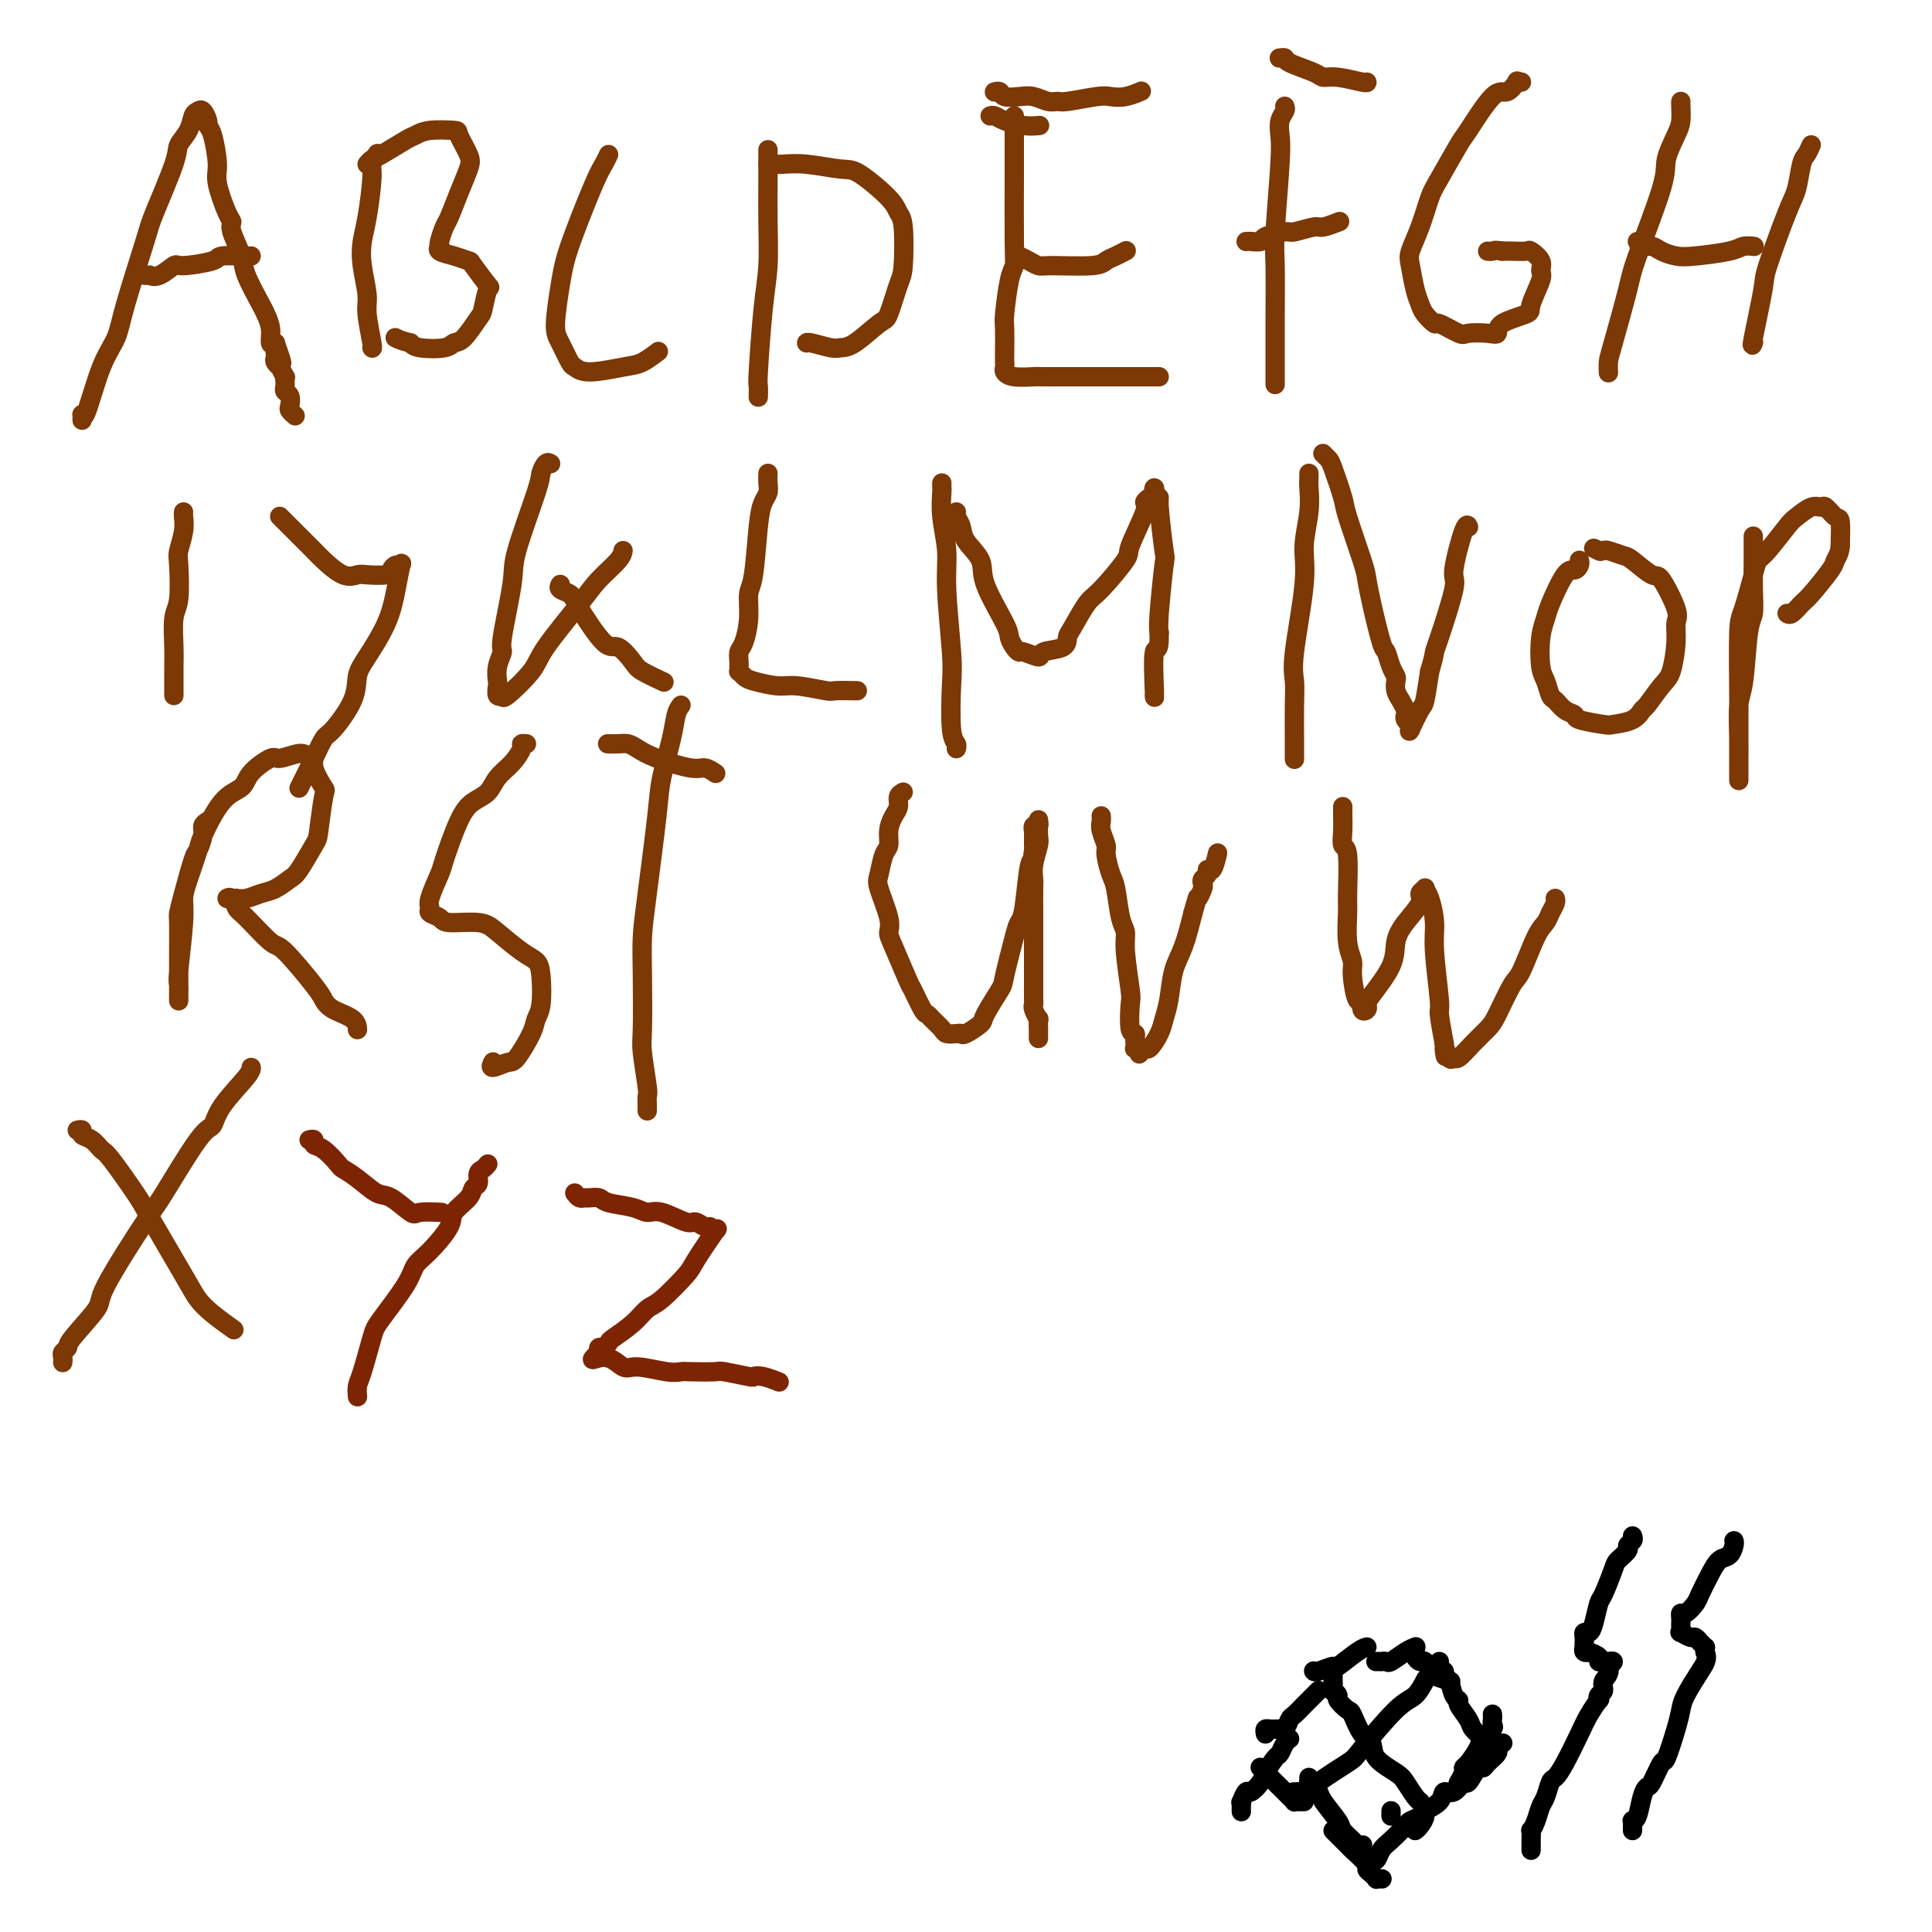 <svg viewBox='0 0 400 400' version='1.1' xmlns='http://www.w3.org/2000/svg' xmlns:xlink='http://www.w3.org/1999/xlink'><g fill='none' stroke='#7C3805' stroke-width='4' stroke-linecap='round' stroke-linejoin='round'><path d='M17,87c0.012,-0.391 0.024,-0.781 0,-1c-0.024,-0.219 -0.083,-0.265 0,0c0.083,0.265 0.310,0.842 1,-1c0.690,-1.842 1.845,-6.103 3,-9c1.155,-2.897 2.310,-4.428 3,-6c0.690,-1.572 0.915,-3.183 2,-7c1.085,-3.817 3.029,-9.840 4,-13c0.971,-3.160 0.967,-3.456 2,-6c1.033,-2.544 3.103,-7.336 4,-10c0.897,-2.664 0.621,-3.199 1,-4c0.379,-0.801 1.412,-1.868 2,-3c0.588,-1.132 0.731,-2.328 1,-3c0.269,-0.672 0.663,-0.819 1,-1c0.337,-0.181 0.616,-0.396 1,0c0.384,0.396 0.872,1.404 1,2c0.128,0.596 -0.103,0.779 0,1c0.103,0.221 0.540,0.479 1,2c0.460,1.521 0.945,4.306 1,6c0.055,1.694 -0.318,2.299 0,4c0.318,1.701 1.326,4.500 2,6c0.674,1.500 1.014,1.701 1,2c-0.014,0.299 -0.383,0.694 0,2c0.383,1.306 1.518,3.521 2,5c0.482,1.479 0.310,2.222 1,4c0.690,1.778 2.240,4.593 3,6c0.760,1.407 0.729,1.408 1,2c0.271,0.592 0.842,1.775 1,3c0.158,1.225 -0.098,2.493 0,3c0.098,0.507 0.549,0.254 1,0'/><path d='M57,71c2.630,7.515 0.705,2.801 0,1c-0.705,-1.801 -0.190,-0.690 0,0c0.190,0.690 0.055,0.960 0,1c-0.055,0.040 -0.030,-0.149 0,0c0.030,0.149 0.064,0.636 0,1c-0.064,0.364 -0.227,0.604 0,1c0.227,0.396 0.846,0.947 1,1c0.154,0.053 -0.155,-0.393 0,0c0.155,0.393 0.774,1.625 1,2c0.226,0.375 0.060,-0.106 0,0c-0.060,0.106 -0.012,0.801 0,1c0.012,0.199 -0.011,-0.098 0,0c0.011,0.098 0.054,0.589 0,1c-0.054,0.411 -0.207,0.741 0,1c0.207,0.259 0.774,0.448 1,1c0.226,0.552 0.112,1.468 0,2c-0.112,0.532 -0.223,0.682 0,1c0.223,0.318 0.778,0.805 1,1c0.222,0.195 0.111,0.097 0,0'/><path d='M30,57c0.460,0.017 0.920,0.033 1,0c0.080,-0.033 -0.219,-0.117 0,0c0.219,0.117 0.958,0.434 2,0c1.042,-0.434 2.388,-1.619 3,-2c0.612,-0.381 0.490,0.041 2,0c1.510,-0.041 4.653,-0.547 6,-1c1.347,-0.453 0.897,-0.853 2,-1c1.103,-0.147 3.758,-0.039 5,0c1.242,0.039 1.069,0.011 1,0c-0.069,-0.011 -0.035,-0.006 0,0'/><path d='M78,32c0.119,-0.192 0.239,-0.383 0,0c-0.239,0.383 -0.836,1.342 -1,2c-0.164,0.658 0.104,1.016 0,3c-0.104,1.984 -0.579,5.595 -1,8c-0.421,2.405 -0.789,3.605 -1,5c-0.211,1.395 -0.267,2.987 0,5c0.267,2.013 0.856,4.448 1,6c0.144,1.552 -0.157,2.220 0,4c0.157,1.780 0.773,4.672 1,6c0.227,1.328 0.065,1.094 0,1c-0.065,-0.094 -0.032,-0.047 0,0'/><path d='M76,34c0.335,-0.394 0.671,-0.789 1,-1c0.329,-0.211 0.653,-0.239 2,-1c1.347,-0.761 3.718,-2.256 5,-3c1.282,-0.744 1.475,-0.736 2,-1c0.525,-0.264 1.382,-0.799 3,-1c1.618,-0.201 3.997,-0.068 5,0c1.003,0.068 0.630,0.070 1,1c0.370,0.930 1.484,2.786 2,4c0.516,1.214 0.436,1.786 0,3c-0.436,1.214 -1.227,3.072 -2,5c-0.773,1.928 -1.527,3.927 -2,5c-0.473,1.073 -0.665,1.219 -1,2c-0.335,0.781 -0.814,2.198 -1,3c-0.186,0.802 -0.081,0.989 0,1c0.081,0.011 0.138,-0.155 0,0c-0.138,0.155 -0.471,0.631 0,1c0.471,0.369 1.745,0.631 3,1c1.255,0.369 2.490,0.845 3,1c0.510,0.155 0.293,-0.011 1,1c0.707,1.011 2.338,3.199 3,4c0.662,0.801 0.357,0.214 0,1c-0.357,0.786 -0.764,2.946 -1,4c-0.236,1.054 -0.301,1.001 -1,2c-0.699,0.999 -2.033,3.049 -3,4c-0.967,0.951 -1.569,0.801 -2,1c-0.431,0.199 -0.693,0.746 -2,1c-1.307,0.254 -3.659,0.215 -5,0c-1.341,-0.215 -1.670,-0.608 -2,-1'/><path d='M85,71c-1.756,-0.378 -2.644,-0.822 -3,-1c-0.356,-0.178 -0.178,-0.089 0,0'/><path d='M126,32c-0.303,0.654 -0.606,1.307 -1,2c-0.394,0.693 -0.881,1.424 -2,4c-1.119,2.576 -2.872,6.995 -4,10c-1.128,3.005 -1.630,4.595 -2,6c-0.370,1.405 -0.608,2.624 -1,5c-0.392,2.376 -0.937,5.909 -1,8c-0.063,2.091 0.356,2.739 1,4c0.644,1.261 1.512,3.135 2,4c0.488,0.865 0.597,0.722 1,1c0.403,0.278 1.100,0.978 3,1c1.900,0.022 5.004,-0.633 7,-1c1.996,-0.367 2.883,-0.445 4,-1c1.117,-0.555 2.462,-1.587 3,-2c0.538,-0.413 0.269,-0.206 0,0'/><path d='M159,31c-0.002,0.461 -0.003,0.922 0,2c0.003,1.078 0.011,2.773 0,5c-0.011,2.227 -0.041,4.987 0,8c0.041,3.013 0.155,6.279 0,9c-0.155,2.721 -0.577,4.898 -1,9c-0.423,4.102 -0.845,10.131 -1,13c-0.155,2.869 -0.042,2.580 0,3c0.042,0.420 0.012,1.549 0,2c-0.012,0.451 -0.006,0.226 0,0'/><path d='M159,34c0.456,0.002 0.913,0.005 1,0c0.087,-0.005 -0.195,-0.016 0,0c0.195,0.016 0.868,0.059 2,0c1.132,-0.059 2.723,-0.219 5,0c2.277,0.219 5.241,0.819 7,1c1.759,0.181 2.314,-0.057 4,1c1.686,1.057 4.502,3.409 6,5c1.498,1.591 1.677,2.420 2,3c0.323,0.580 0.791,0.912 1,3c0.209,2.088 0.159,5.933 0,8c-0.159,2.067 -0.427,2.358 -1,4c-0.573,1.642 -1.450,4.637 -2,6c-0.550,1.363 -0.774,1.093 -2,2c-1.226,0.907 -3.453,2.989 -5,4c-1.547,1.011 -2.415,0.950 -3,1c-0.585,0.050 -0.889,0.209 -2,0c-1.111,-0.209 -3.030,-0.787 -4,-1c-0.970,-0.213 -0.991,-0.061 -1,0c-0.009,0.061 -0.004,0.030 0,0'/><path d='M210,24c0.000,0.471 0.001,0.941 0,2c-0.001,1.059 -0.003,2.705 0,4c0.003,1.295 0.011,2.238 0,6c-0.011,3.762 -0.041,10.342 0,14c0.041,3.658 0.155,4.395 0,5c-0.155,0.605 -0.577,1.079 -1,3c-0.423,1.921 -0.845,5.288 -1,7c-0.155,1.712 -0.042,1.768 0,3c0.042,1.232 0.015,3.640 0,5c-0.015,1.360 -0.018,1.671 0,2c0.018,0.329 0.055,0.677 0,1c-0.055,0.323 -0.203,0.623 0,1c0.203,0.377 0.758,0.833 2,1c1.242,0.167 3.171,0.045 4,0c0.829,-0.045 0.558,-0.012 2,0c1.442,0.012 4.597,0.003 7,0c2.403,-0.003 4.056,-0.001 5,0c0.944,0.001 1.181,0.000 3,0c1.819,-0.000 5.221,-0.000 7,0c1.779,0.000 1.937,0.000 2,0c0.063,-0.000 0.032,-0.000 0,0'/><path d='M211,53c0.650,0.308 1.301,0.615 2,1c0.699,0.385 1.447,0.846 2,1c0.553,0.154 0.912,-0.001 3,0c2.088,0.001 5.905,0.158 8,0c2.095,-0.158 2.469,-0.630 3,-1c0.531,-0.370 1.220,-0.638 2,-1c0.780,-0.362 1.651,-0.818 2,-1c0.349,-0.182 0.174,-0.091 0,0'/><path d='M205,24c0.293,-0.083 0.587,-0.166 1,0c0.413,0.166 0.946,0.581 2,1c1.054,0.419 2.630,0.844 4,1c1.370,0.156 2.534,0.045 3,0c0.466,-0.045 0.233,-0.022 0,0'/><path d='M266,22c0.111,0.266 0.222,0.533 0,1c-0.222,0.467 -0.777,1.136 -1,2c-0.223,0.864 -0.112,1.925 0,3c0.112,1.075 0.226,2.166 0,6c-0.226,3.834 -0.793,10.412 -1,14c-0.207,3.588 -0.056,4.185 0,7c0.056,2.815 0.015,7.847 0,11c-0.015,3.153 -0.004,4.428 0,5c0.004,0.572 0.001,0.442 0,2c-0.001,1.558 -0.000,4.804 0,6c0.000,1.196 0.000,0.342 0,0c-0.000,-0.342 -0.000,-0.171 0,0'/><path d='M265,12c-0.120,0.016 -0.240,0.033 0,0c0.240,-0.033 0.841,-0.115 1,0c0.159,0.115 -0.126,0.427 1,1c1.126,0.573 3.661,1.407 5,2c1.339,0.593 1.483,0.943 2,1c0.517,0.057 1.407,-0.181 3,0c1.593,0.181 3.891,0.779 5,1c1.109,0.221 1.031,0.063 1,0c-0.031,-0.063 -0.016,-0.032 0,0'/><path d='M206,19c-0.102,0.030 -0.204,0.060 0,0c0.204,-0.060 0.716,-0.208 1,0c0.284,0.208 0.342,0.774 1,1c0.658,0.226 1.916,0.114 3,0c1.084,-0.114 1.995,-0.230 3,0c1.005,0.230 2.103,0.808 3,1c0.897,0.192 1.594,-0.000 2,0c0.406,0.000 0.523,0.192 2,0c1.477,-0.192 4.316,-0.770 6,-1c1.684,-0.230 2.214,-0.113 3,0c0.786,0.113 1.827,0.223 3,0c1.173,-0.223 2.478,-0.778 3,-1c0.522,-0.222 0.261,-0.111 0,0'/><path d='M258,50c0.483,0.006 0.967,0.012 1,0c0.033,-0.012 -0.383,-0.040 0,0c0.383,0.040 1.567,0.150 2,0c0.433,-0.150 0.117,-0.561 1,-1c0.883,-0.439 2.966,-0.906 4,-1c1.034,-0.094 1.020,0.185 2,0c0.980,-0.185 2.953,-0.833 4,-1c1.047,-0.167 1.166,0.147 2,0c0.834,-0.147 2.381,-0.756 3,-1c0.619,-0.244 0.309,-0.122 0,0'/><path d='M315,17c-0.469,0.067 -0.938,0.134 -1,0c-0.062,-0.134 0.285,-0.469 0,0c-0.285,0.469 -1.200,1.743 -2,2c-0.800,0.257 -1.485,-0.503 -3,1c-1.515,1.503 -3.862,5.268 -5,7c-1.138,1.732 -1.069,1.430 -2,3c-0.931,1.570 -2.863,5.012 -4,7c-1.137,1.988 -1.479,2.521 -2,4c-0.521,1.479 -1.222,3.905 -2,6c-0.778,2.095 -1.632,3.859 -2,5c-0.368,1.141 -0.249,1.659 0,3c0.249,1.341 0.627,3.506 1,5c0.373,1.494 0.741,2.317 1,3c0.259,0.683 0.409,1.227 1,2c0.591,0.773 1.621,1.776 2,2c0.379,0.224 0.106,-0.331 1,0c0.894,0.331 2.956,1.547 4,2c1.044,0.453 1.069,0.143 2,0c0.931,-0.143 2.769,-0.118 4,0c1.231,0.118 1.854,0.330 2,0c0.146,-0.330 -0.186,-1.201 1,-2c1.186,-0.799 3.889,-1.526 5,-2c1.111,-0.474 0.630,-0.695 1,-2c0.370,-1.305 1.590,-3.695 2,-5c0.410,-1.305 0.009,-1.527 0,-2c-0.009,-0.473 0.373,-1.199 0,-2c-0.373,-0.801 -1.502,-1.679 -2,-2c-0.498,-0.321 -0.365,-0.087 -1,0c-0.635,0.087 -2.039,0.025 -3,0c-0.961,-0.025 -1.481,-0.012 -2,0'/><path d='M311,52c-1.631,-0.310 -1.708,-0.083 -2,0c-0.292,0.083 -0.798,0.024 -1,0c-0.202,-0.024 -0.101,-0.012 0,0'/><path d='M348,21c-0.014,0.139 -0.027,0.278 0,1c0.027,0.722 0.095,2.028 0,3c-0.095,0.972 -0.352,1.610 -1,3c-0.648,1.390 -1.686,3.531 -2,5c-0.314,1.469 0.098,2.266 -1,6c-1.098,3.734 -3.706,10.405 -5,14c-1.294,3.595 -1.275,4.112 -2,7c-0.725,2.888 -2.194,8.145 -3,11c-0.806,2.855 -0.948,3.307 -1,4c-0.052,0.693 -0.015,1.627 0,2c0.015,0.373 0.007,0.187 0,0'/><path d='M339,50c0.237,0.445 0.475,0.891 1,1c0.525,0.109 1.338,-0.117 2,0c0.662,0.117 1.174,0.578 2,1c0.826,0.422 1.966,0.807 3,1c1.034,0.193 1.962,0.195 4,0c2.038,-0.195 5.185,-0.588 7,-1c1.815,-0.412 2.296,-0.842 3,-1c0.704,-0.158 1.630,-0.045 2,0c0.370,0.045 0.185,0.023 0,0'/><path d='M375,30c-0.332,0.752 -0.664,1.505 -1,2c-0.336,0.495 -0.677,0.733 -1,2c-0.323,1.267 -0.630,3.563 -1,5c-0.370,1.437 -0.803,2.013 -2,5c-1.197,2.987 -3.158,8.383 -4,11c-0.842,2.617 -0.566,2.454 -1,5c-0.434,2.546 -1.578,7.801 -2,10c-0.422,2.199 -0.120,1.343 0,1c0.120,-0.343 0.060,-0.171 0,0'/><path d='M38,106c-0.030,0.194 -0.060,0.387 0,1c0.060,0.613 0.208,1.645 0,3c-0.208,1.355 -0.774,3.034 -1,4c-0.226,0.966 -0.113,1.219 0,3c0.113,1.781 0.226,5.089 0,7c-0.226,1.911 -0.793,2.425 -1,4c-0.207,1.575 -0.056,4.212 0,6c0.056,1.788 0.015,2.727 0,4c-0.015,1.273 -0.004,2.881 0,4c0.004,1.119 0.001,1.748 0,2c-0.001,0.252 -0.001,0.126 0,0'/><path d='M58,107c-0.083,-0.082 -0.165,-0.165 0,0c0.165,0.165 0.578,0.577 1,1c0.422,0.423 0.852,0.856 2,2c1.148,1.144 3.015,3.000 4,4c0.985,1.000 1.087,1.144 2,2c0.913,0.856 2.636,2.423 4,3c1.364,0.577 2.368,0.165 3,0c0.632,-0.165 0.891,-0.082 2,0c1.109,0.082 3.068,0.162 4,0c0.932,-0.162 0.835,-0.566 1,-1c0.165,-0.434 0.590,-0.899 1,-1c0.410,-0.101 0.804,0.160 1,0c0.196,-0.160 0.192,-0.743 0,0c-0.192,0.743 -0.573,2.811 -1,5c-0.427,2.189 -0.898,4.499 -2,7c-1.102,2.501 -2.833,5.192 -4,7c-1.167,1.808 -1.769,2.733 -2,4c-0.231,1.267 -0.089,2.878 -1,5c-0.911,2.122 -2.874,4.756 -4,6c-1.126,1.244 -1.416,1.097 -2,2c-0.584,0.903 -1.463,2.855 -2,4c-0.537,1.145 -0.732,1.484 -1,2c-0.268,0.516 -0.608,1.211 -1,2c-0.392,0.789 -0.836,1.674 -1,2c-0.164,0.326 -0.047,0.093 0,0c0.047,-0.093 0.023,-0.047 0,0'/><path d='M114,96c-0.308,-0.193 -0.616,-0.387 -1,0c-0.384,0.387 -0.843,1.354 -1,2c-0.157,0.646 -0.013,0.969 -1,4c-0.987,3.031 -3.105,8.768 -4,12c-0.895,3.232 -0.565,3.959 -1,7c-0.435,3.041 -1.633,8.396 -2,11c-0.367,2.604 0.097,2.457 0,3c-0.097,0.543 -0.754,1.776 -1,3c-0.246,1.224 -0.081,2.437 0,3c0.081,0.563 0.078,0.475 0,1c-0.078,0.525 -0.230,1.664 0,2c0.230,0.336 0.841,-0.132 1,0c0.159,0.132 -0.136,0.865 1,0c1.136,-0.865 3.702,-3.327 5,-5c1.298,-1.673 1.329,-2.557 3,-5c1.671,-2.443 4.984,-6.445 7,-9c2.016,-2.555 2.736,-3.664 4,-5c1.264,-1.336 3.071,-2.898 4,-4c0.929,-1.102 0.980,-1.743 1,-2c0.020,-0.257 0.010,-0.128 0,0'/><path d='M116,121c-0.202,0.344 -0.403,0.688 0,1c0.403,0.312 1.411,0.591 2,1c0.589,0.409 0.760,0.949 2,3c1.240,2.051 3.548,5.615 5,7c1.452,1.385 2.046,0.592 3,1c0.954,0.408 2.266,2.017 3,3c0.734,0.983 0.890,1.342 2,2c1.110,0.658 3.174,1.617 4,2c0.826,0.383 0.413,0.192 0,0'/><path d='M159,98c-0.024,0.659 -0.048,1.318 0,2c0.048,0.682 0.166,1.388 0,2c-0.166,0.612 -0.618,1.131 -1,2c-0.382,0.869 -0.694,2.089 -1,5c-0.306,2.911 -0.608,7.514 -1,10c-0.392,2.486 -0.876,2.855 -1,4c-0.124,1.145 0.110,3.067 0,5c-0.110,1.933 -0.566,3.876 -1,5c-0.434,1.124 -0.848,1.430 -1,2c-0.152,0.570 -0.041,1.406 0,2c0.041,0.594 0.014,0.947 0,1c-0.014,0.053 -0.015,-0.193 0,0c0.015,0.193 0.045,0.826 0,1c-0.045,0.174 -0.164,-0.112 0,0c0.164,0.112 0.612,0.622 1,1c0.388,0.378 0.717,0.623 2,1c1.283,0.377 3.522,0.886 5,1c1.478,0.114 2.197,-0.165 4,0c1.803,0.165 4.689,0.776 6,1c1.311,0.224 1.045,0.060 2,0c0.955,-0.060 3.130,-0.017 4,0c0.870,0.017 0.435,0.009 0,0'/><path d='M195,100c-0.009,0.415 -0.017,0.830 0,1c0.017,0.170 0.061,0.096 0,1c-0.061,0.904 -0.226,2.785 0,5c0.226,2.215 0.844,4.765 1,7c0.156,2.235 -0.151,4.157 0,8c0.151,3.843 0.758,9.608 1,13c0.242,3.392 0.117,4.412 0,7c-0.117,2.588 -0.227,6.745 0,9c0.227,2.255 0.792,2.607 1,3c0.208,0.393 0.059,0.827 0,1c-0.059,0.173 -0.030,0.087 0,0'/><path d='M198,106c-0.107,0.261 -0.215,0.523 0,1c0.215,0.477 0.751,1.171 1,2c0.249,0.829 0.209,1.793 1,3c0.791,1.207 2.411,2.655 3,4c0.589,1.345 0.147,2.585 1,5c0.853,2.415 3.000,6.005 4,8c1.000,1.995 0.854,2.396 1,3c0.146,0.604 0.585,1.413 1,2c0.415,0.587 0.805,0.954 1,1c0.195,0.046 0.196,-0.229 1,0c0.804,0.229 2.413,0.962 3,1c0.587,0.038 0.153,-0.620 1,-1c0.847,-0.380 2.976,-0.482 4,-1c1.024,-0.518 0.944,-1.453 1,-2c0.056,-0.547 0.246,-0.708 1,-2c0.754,-1.292 2.070,-3.716 3,-5c0.930,-1.284 1.474,-1.429 3,-3c1.526,-1.571 4.033,-4.568 5,-6c0.967,-1.432 0.392,-1.301 1,-3c0.608,-1.699 2.398,-5.230 3,-7c0.602,-1.770 0.017,-1.778 0,-2c-0.017,-0.222 0.535,-0.658 1,-1c0.465,-0.342 0.842,-0.590 1,-1c0.158,-0.410 0.099,-0.980 0,-1c-0.099,-0.020 -0.236,0.511 0,1c0.236,0.489 0.844,0.936 1,1c0.156,0.064 -0.141,-0.253 0,2c0.141,2.253 0.718,7.078 1,9c0.282,1.922 0.268,0.940 0,3c-0.268,2.060 -0.791,7.160 -1,10c-0.209,2.840 -0.105,3.420 0,4'/><path d='M240,131c0.083,4.769 -0.710,2.691 -1,4c-0.290,1.309 -0.078,6.006 0,8c0.078,1.994 0.022,1.284 0,1c-0.022,-0.284 -0.011,-0.142 0,0'/><path d='M271,98c0.009,0.301 0.019,0.602 0,1c-0.019,0.398 -0.065,0.893 0,2c0.065,1.107 0.242,2.827 0,5c-0.242,2.173 -0.902,4.801 -1,7c-0.098,2.199 0.366,3.969 0,8c-0.366,4.031 -1.562,10.322 -2,14c-0.438,3.678 -0.117,4.744 0,6c0.117,1.256 0.031,2.701 0,5c-0.031,2.299 -0.008,5.451 0,7c0.008,1.549 0.002,1.494 0,2c-0.002,0.506 -0.001,1.573 0,2c0.001,0.427 0.000,0.213 0,0'/><path d='M274,94c-0.099,-0.097 -0.197,-0.195 0,0c0.197,0.195 0.690,0.682 1,1c0.310,0.318 0.436,0.468 1,2c0.564,1.532 1.565,4.446 2,6c0.435,1.554 0.305,1.748 1,4c0.695,2.252 2.214,6.562 3,9c0.786,2.438 0.840,3.002 1,4c0.160,0.998 0.425,2.428 1,5c0.575,2.572 1.461,6.285 2,8c0.539,1.715 0.732,1.432 1,2c0.268,0.568 0.610,1.986 1,3c0.390,1.014 0.826,1.623 1,2c0.174,0.377 0.085,0.521 0,1c-0.085,0.479 -0.167,1.294 0,2c0.167,0.706 0.585,1.304 1,2c0.415,0.696 0.829,1.492 1,2c0.171,0.508 0.098,0.729 0,1c-0.098,0.271 -0.222,0.594 0,1c0.222,0.406 0.790,0.897 1,1c0.210,0.103 0.063,-0.183 0,0c-0.063,0.183 -0.042,0.834 0,1c0.042,0.166 0.105,-0.155 0,0c-0.105,0.155 -0.379,0.784 0,0c0.379,-0.784 1.410,-2.980 2,-4c0.590,-1.020 0.740,-0.863 1,-2c0.260,-1.137 0.630,-3.569 1,-6'/><path d='M296,139c0.835,-2.735 0.924,-3.571 1,-4c0.076,-0.429 0.140,-0.451 1,-3c0.860,-2.549 2.518,-7.625 3,-10c0.482,-2.375 -0.211,-2.049 0,-4c0.211,-1.951 1.326,-6.179 2,-8c0.674,-1.821 0.907,-1.235 1,-1c0.093,0.235 0.047,0.117 0,0'/><path d='M327,116c0.075,0.296 0.151,0.592 0,1c-0.151,0.408 -0.527,0.928 -1,1c-0.473,0.072 -1.042,-0.304 -2,1c-0.958,1.304 -2.306,4.287 -3,6c-0.694,1.713 -0.733,2.154 -1,3c-0.267,0.846 -0.763,2.095 -1,4c-0.237,1.905 -0.216,4.465 0,6c0.216,1.535 0.626,2.047 1,3c0.374,0.953 0.712,2.349 1,3c0.288,0.651 0.526,0.556 1,1c0.474,0.444 1.185,1.426 2,2c0.815,0.574 1.734,0.741 2,1c0.266,0.259 -0.121,0.612 1,1c1.121,0.388 3.752,0.811 5,1c1.248,0.189 1.115,0.142 2,0c0.885,-0.142 2.790,-0.380 4,-1c1.210,-0.620 1.726,-1.621 2,-2c0.274,-0.379 0.307,-0.136 1,-1c0.693,-0.864 2.045,-2.836 3,-4c0.955,-1.164 1.514,-1.522 2,-3c0.486,-1.478 0.901,-4.078 1,-6c0.099,-1.922 -0.117,-3.167 0,-4c0.117,-0.833 0.566,-1.256 0,-3c-0.566,-1.744 -2.148,-4.811 -3,-6c-0.852,-1.189 -0.974,-0.501 -2,-1c-1.026,-0.499 -2.957,-2.186 -4,-3c-1.043,-0.814 -1.197,-0.754 -2,-1c-0.803,-0.246 -2.255,-0.797 -3,-1c-0.745,-0.203 -0.784,-0.058 -1,0c-0.216,0.058 -0.608,0.029 -1,0'/><path d='M331,114c-2.022,-0.933 -0.578,-0.267 0,0c0.578,0.267 0.289,0.133 0,0'/><path d='M363,111c0.000,0.218 0.001,0.436 0,1c-0.001,0.564 -0.003,1.474 0,2c0.003,0.526 0.012,0.669 0,2c-0.012,1.331 -0.046,3.850 0,6c0.046,2.150 0.170,3.930 0,5c-0.170,1.070 -0.634,1.431 -1,4c-0.366,2.569 -0.634,7.345 -1,10c-0.366,2.655 -0.830,3.189 -1,5c-0.170,1.811 -0.046,4.900 0,7c0.046,2.100 0.012,3.210 0,4c-0.012,0.790 -0.003,1.261 0,2c0.003,0.739 0.001,1.745 0,2c-0.001,0.255 -0.000,-0.241 0,0c0.000,0.241 -0.000,1.217 0,0c0.000,-1.217 0.002,-4.629 0,-7c-0.002,-2.371 -0.008,-3.703 0,-5c0.008,-1.297 0.029,-2.561 0,-6c-0.029,-3.439 -0.109,-9.054 0,-12c0.109,-2.946 0.407,-3.223 1,-5c0.593,-1.777 1.481,-5.052 2,-7c0.519,-1.948 0.670,-2.568 1,-3c0.330,-0.432 0.838,-0.675 2,-2c1.162,-1.325 2.979,-3.730 4,-5c1.021,-1.270 1.247,-1.405 2,-2c0.753,-0.595 2.034,-1.652 3,-2c0.966,-0.348 1.618,0.012 2,0c0.382,-0.012 0.494,-0.395 1,0c0.506,0.395 1.405,1.568 2,2c0.595,0.432 0.884,0.123 1,1c0.116,0.877 0.058,2.938 0,5'/><path d='M381,113c-0.069,1.561 -0.743,2.464 -1,3c-0.257,0.536 -0.097,0.704 -1,2c-0.903,1.296 -2.869,3.720 -4,5c-1.131,1.280 -1.427,1.415 -2,2c-0.573,0.585 -1.424,1.619 -2,2c-0.576,0.381 -0.879,0.109 -1,0c-0.121,-0.109 -0.061,-0.054 0,0'/><path d='M43,170c-0.449,0.284 -0.897,0.568 -1,1c-0.103,0.432 0.140,1.012 0,2c-0.140,0.988 -0.665,2.382 -1,3c-0.335,0.618 -0.482,0.458 -1,2c-0.518,1.542 -1.407,4.786 -2,7c-0.593,2.214 -0.891,3.399 -1,4c-0.109,0.601 -0.029,0.618 0,2c0.029,1.382 0.008,4.129 0,6c-0.008,1.871 -0.002,2.866 0,4c0.002,1.134 0.000,2.407 0,3c-0.000,0.593 0.000,0.506 0,1c-0.000,0.494 -0.001,1.570 0,2c0.001,0.430 0.004,0.215 0,0c-0.004,-0.215 -0.016,-0.431 0,-1c0.016,-0.569 0.059,-1.493 0,-2c-0.059,-0.507 -0.219,-0.598 0,-3c0.219,-2.402 0.816,-7.114 1,-10c0.184,-2.886 -0.044,-3.946 0,-5c0.044,-1.054 0.362,-2.102 1,-4c0.638,-1.898 1.597,-4.646 2,-6c0.403,-1.354 0.252,-1.313 1,-3c0.748,-1.687 2.397,-5.102 4,-7c1.603,-1.898 3.161,-2.278 4,-3c0.839,-0.722 0.960,-1.785 2,-3c1.040,-1.215 3.001,-2.584 4,-3c0.999,-0.416 1.038,0.119 2,0c0.962,-0.119 2.846,-0.891 4,-1c1.154,-0.109 1.577,0.446 2,1'/><path d='M64,157c1.347,0.214 0.714,0.750 1,2c0.286,1.250 1.492,3.214 2,4c0.508,0.786 0.317,0.395 0,2c-0.317,1.605 -0.759,5.207 -1,7c-0.241,1.793 -0.280,1.775 -1,3c-0.720,1.225 -2.121,3.691 -3,5c-0.879,1.309 -1.234,1.461 -2,2c-0.766,0.539 -1.942,1.465 -3,2c-1.058,0.535 -1.999,0.679 -3,1c-1.001,0.321 -2.063,0.819 -3,1c-0.937,0.181 -1.751,0.047 -2,0c-0.249,-0.047 0.066,-0.006 0,0c-0.066,0.006 -0.512,-0.024 -1,0c-0.488,0.024 -1.017,0.102 -1,0c0.017,-0.102 0.581,-0.384 1,0c0.419,0.384 0.693,1.433 1,2c0.307,0.567 0.645,0.651 2,2c1.355,1.349 3.726,3.961 5,5c1.274,1.039 1.452,0.504 3,2c1.548,1.496 4.467,5.021 6,7c1.533,1.979 1.679,2.411 2,3c0.321,0.589 0.818,1.335 2,2c1.182,0.665 3.049,1.251 4,2c0.951,0.749 0.987,1.663 1,2c0.013,0.337 0.004,0.096 0,0c-0.004,-0.096 -0.002,-0.048 0,0'/><path d='M109,154c-0.462,-0.041 -0.924,-0.082 -1,0c-0.076,0.082 0.233,0.286 0,1c-0.233,0.714 -1.009,1.936 -2,3c-0.991,1.064 -2.196,1.970 -3,3c-0.804,1.030 -1.208,2.184 -2,3c-0.792,0.816 -1.971,1.293 -3,2c-1.029,0.707 -1.907,1.642 -3,4c-1.093,2.358 -2.400,6.137 -3,8c-0.600,1.863 -0.494,1.808 -1,3c-0.506,1.192 -1.626,3.630 -2,5c-0.374,1.370 -0.004,1.673 0,2c0.004,0.327 -0.360,0.680 0,1c0.360,0.320 1.443,0.607 2,1c0.557,0.393 0.587,0.892 2,1c1.413,0.108 4.210,-0.175 6,0c1.790,0.175 2.571,0.809 4,2c1.429,1.191 3.504,2.938 5,4c1.496,1.062 2.414,1.440 3,2c0.586,0.560 0.840,1.303 1,3c0.160,1.697 0.224,4.348 0,6c-0.224,1.652 -0.737,2.304 -1,3c-0.263,0.696 -0.277,1.437 -1,3c-0.723,1.563 -2.155,3.949 -3,5c-0.845,1.051 -1.103,0.766 -2,1c-0.897,0.234 -2.434,0.986 -3,1c-0.566,0.014 -0.162,-0.710 0,-1c0.162,-0.290 0.081,-0.145 0,0'/><path d='M141,146c-0.366,0.487 -0.731,0.974 -1,2c-0.269,1.026 -0.440,2.590 -1,5c-0.560,2.410 -1.509,5.667 -2,8c-0.491,2.333 -0.524,3.742 -1,8c-0.476,4.258 -1.397,11.366 -2,16c-0.603,4.634 -0.890,6.793 -1,9c-0.110,2.207 -0.044,4.460 0,8c0.044,3.540 0.064,8.367 0,11c-0.064,2.633 -0.213,3.073 0,5c0.213,1.927 0.789,5.339 1,7c0.211,1.661 0.056,1.569 0,2c-0.056,0.431 -0.015,1.385 0,2c0.015,0.615 0.004,0.890 0,1c-0.004,0.110 -0.002,0.055 0,0'/><path d='M126,154c-0.177,-0.005 -0.354,-0.010 0,0c0.354,0.010 1.239,0.035 2,0c0.761,-0.035 1.397,-0.130 2,0c0.603,0.130 1.174,0.483 2,1c0.826,0.517 1.906,1.196 4,2c2.094,0.804 5.200,1.731 7,2c1.800,0.269 2.292,-0.120 3,0c0.708,0.120 1.631,0.749 2,1c0.369,0.251 0.185,0.126 0,0'/><path d='M187,164c-0.444,0.238 -0.889,0.477 -1,1c-0.111,0.523 0.111,1.331 0,2c-0.111,0.669 -0.555,1.198 -1,2c-0.445,0.802 -0.892,1.877 -1,3c-0.108,1.123 0.122,2.293 0,3c-0.122,0.707 -0.597,0.952 -1,2c-0.403,1.048 -0.734,2.898 -1,4c-0.266,1.102 -0.467,1.455 0,3c0.467,1.545 1.601,4.281 2,6c0.399,1.719 0.061,2.422 0,3c-0.061,0.578 0.155,1.030 1,3c0.845,1.970 2.319,5.458 3,7c0.681,1.542 0.568,1.138 1,2c0.432,0.862 1.410,2.991 2,4c0.590,1.009 0.792,0.897 1,1c0.208,0.103 0.424,0.419 1,1c0.576,0.581 1.514,1.425 2,2c0.486,0.575 0.519,0.879 1,1c0.481,0.121 1.408,0.058 2,0c0.592,-0.058 0.849,-0.110 1,0c0.151,0.110 0.196,0.383 1,0c0.804,-0.383 2.366,-1.422 3,-2c0.634,-0.578 0.341,-0.693 1,-2c0.659,-1.307 2.271,-3.804 3,-5c0.729,-1.196 0.577,-1.091 1,-3c0.423,-1.909 1.423,-5.832 2,-8c0.577,-2.168 0.732,-2.581 1,-3c0.268,-0.419 0.649,-0.844 1,-3c0.351,-2.156 0.672,-6.045 1,-8c0.328,-1.955 0.664,-1.978 1,-2'/><path d='M214,178c1.083,-4.360 0.290,-1.759 0,-1c-0.290,0.759 -0.078,-0.322 0,-1c0.078,-0.678 0.021,-0.951 0,-1c-0.021,-0.049 -0.006,0.126 0,0c0.006,-0.126 0.002,-0.555 0,-1c-0.002,-0.445 -0.001,-0.908 0,-1c0.001,-0.092 0.004,0.187 0,0c-0.004,-0.187 -0.015,-0.839 0,-1c0.015,-0.161 0.057,0.168 0,0c-0.057,-0.168 -0.211,-0.832 0,-1c0.211,-0.168 0.788,0.161 1,0c0.212,-0.161 0.058,-0.813 0,-1c-0.058,-0.187 -0.019,0.092 0,0c0.019,-0.092 0.019,-0.554 0,0c-0.019,0.554 -0.058,2.124 0,3c0.058,0.876 0.212,1.058 0,2c-0.212,0.942 -0.789,2.644 -1,4c-0.211,1.356 -0.057,2.365 0,3c0.057,0.635 0.016,0.896 0,2c-0.016,1.104 -0.008,3.052 0,5'/><path d='M214,189c-0.000,2.819 -0.000,1.366 0,2c0.000,0.634 0.000,3.355 0,5c-0.000,1.645 -0.000,2.213 0,3c0.000,0.787 0.000,1.794 0,3c-0.000,1.206 -0.001,2.612 0,3c0.001,0.388 0.004,-0.242 0,0c-0.004,0.242 -0.015,1.355 0,2c0.015,0.645 0.057,0.822 0,1c-0.057,0.178 -0.211,0.358 0,1c0.211,0.642 0.789,1.745 1,2c0.211,0.255 0.057,-0.339 0,0c-0.057,0.339 -0.015,1.611 0,2c0.015,0.389 0.004,-0.106 0,0c-0.004,0.106 -0.001,0.812 0,1c0.001,0.188 0.000,-0.142 0,0c-0.000,0.142 -0.000,0.755 0,1c0.000,0.245 0.000,0.123 0,0'/><path d='M228,169c-0.009,-0.075 -0.017,-0.149 0,0c0.017,0.149 0.060,0.523 0,1c-0.060,0.477 -0.223,1.058 0,2c0.223,0.942 0.833,2.244 1,3c0.167,0.756 -0.109,0.964 0,2c0.109,1.036 0.603,2.898 1,4c0.397,1.102 0.699,1.444 1,3c0.301,1.556 0.603,4.325 1,6c0.397,1.675 0.890,2.257 1,3c0.110,0.743 -0.163,1.648 0,4c0.163,2.352 0.762,6.149 1,8c0.238,1.851 0.116,1.754 0,3c-0.116,1.246 -0.227,3.836 0,5c0.227,1.164 0.793,0.904 1,1c0.207,0.096 0.054,0.548 0,1c-0.054,0.452 -0.011,0.905 0,1c0.011,0.095 -0.011,-0.167 0,0c0.011,0.167 0.055,0.764 0,1c-0.055,0.236 -0.208,0.111 0,0c0.208,-0.111 0.776,-0.210 1,0c0.224,0.210 0.105,0.727 0,1c-0.105,0.273 -0.197,0.303 0,0c0.197,-0.303 0.683,-0.939 1,-1c0.317,-0.061 0.465,0.452 1,0c0.535,-0.452 1.456,-1.868 2,-3c0.544,-1.132 0.712,-1.980 1,-3c0.288,-1.020 0.696,-2.212 1,-4c0.304,-1.788 0.505,-4.174 1,-6c0.495,-1.826 1.284,-3.093 2,-5c0.716,-1.907 1.358,-4.453 2,-7'/><path d='M247,189c1.250,-4.438 0.875,-3.034 1,-3c0.125,0.034 0.751,-1.302 1,-2c0.249,-0.698 0.122,-0.758 0,-1c-0.122,-0.242 -0.239,-0.664 0,-1c0.239,-0.336 0.835,-0.584 1,-1c0.165,-0.416 -0.100,-0.998 0,-1c0.100,-0.002 0.565,0.576 1,0c0.435,-0.576 0.838,-2.308 1,-3c0.162,-0.692 0.081,-0.346 0,0'/><path d='M278,167c0.002,0.376 0.004,0.752 0,1c-0.004,0.248 -0.015,0.367 0,1c0.015,0.633 0.057,1.780 0,3c-0.057,1.220 -0.212,2.514 0,3c0.212,0.486 0.793,0.164 1,2c0.207,1.836 0.041,5.829 0,8c-0.041,2.171 0.044,2.520 0,4c-0.044,1.480 -0.218,4.089 0,6c0.218,1.911 0.828,3.122 1,4c0.172,0.878 -0.094,1.423 0,3c0.094,1.577 0.547,4.185 1,5c0.453,0.815 0.906,-0.162 1,0c0.094,0.162 -0.171,1.465 0,2c0.171,0.535 0.777,0.303 1,0c0.223,-0.303 0.064,-0.677 0,-1c-0.064,-0.323 -0.034,-0.593 1,-2c1.034,-1.407 3.071,-3.949 4,-6c0.929,-2.051 0.750,-3.611 1,-5c0.250,-1.389 0.928,-2.608 2,-4c1.072,-1.392 2.539,-2.958 3,-4c0.461,-1.042 -0.083,-1.560 0,-2c0.083,-0.440 0.792,-0.802 1,-1c0.208,-0.198 -0.084,-0.231 0,0c0.084,0.231 0.544,0.727 1,2c0.456,1.273 0.910,3.325 1,5c0.090,1.675 -0.182,2.975 0,6c0.182,3.025 0.818,7.776 1,10c0.182,2.224 -0.091,1.921 0,3c0.091,1.079 0.545,3.539 1,6'/><path d='M299,216c0.573,5.053 0.004,1.685 0,1c-0.004,-0.685 0.555,1.313 1,2c0.445,0.687 0.775,0.063 1,0c0.225,-0.063 0.343,0.435 1,0c0.657,-0.435 1.852,-1.802 3,-3c1.148,-1.198 2.251,-2.226 3,-3c0.749,-0.774 1.146,-1.296 2,-3c0.854,-1.704 2.165,-4.592 3,-6c0.835,-1.408 1.194,-1.336 2,-3c0.806,-1.664 2.058,-5.062 3,-7c0.942,-1.938 1.573,-2.414 2,-3c0.427,-0.586 0.651,-1.281 1,-2c0.349,-0.719 0.825,-1.463 1,-2c0.175,-0.537 0.050,-0.868 0,-1c-0.050,-0.132 -0.025,-0.066 0,0'/><path d='M13,282c-0.009,0.090 -0.018,0.180 0,0c0.018,-0.180 0.062,-0.629 0,-1c-0.062,-0.371 -0.231,-0.662 0,-1c0.231,-0.338 0.860,-0.721 1,-1c0.140,-0.279 -0.210,-0.454 1,-2c1.210,-1.546 3.980,-4.464 5,-6c1.020,-1.536 0.290,-1.691 2,-5c1.710,-3.309 5.858,-9.772 8,-13c2.142,-3.228 2.276,-3.222 4,-6c1.724,-2.778 5.036,-8.342 7,-11c1.964,-2.658 2.579,-2.411 3,-3c0.421,-0.589 0.649,-2.014 2,-4c1.351,-1.986 3.825,-4.535 5,-6c1.175,-1.465 1.050,-1.847 1,-2c-0.050,-0.153 -0.025,-0.076 0,0'/><path d='M16,234c0.469,-0.099 0.937,-0.197 1,0c0.063,0.197 -0.281,0.690 0,1c0.281,0.310 1.187,0.437 2,1c0.813,0.563 1.534,1.561 2,2c0.466,0.439 0.677,0.319 2,2c1.323,1.681 3.759,5.163 5,7c1.241,1.837 1.286,2.030 3,5c1.714,2.970 5.097,8.716 7,12c1.903,3.284 2.324,4.107 3,5c0.676,0.893 1.605,1.856 3,3c1.395,1.144 3.256,2.470 4,3c0.744,0.530 0.372,0.265 0,0'/></g>
<g fill='none' stroke='#7D2502' stroke-width='4' stroke-linecap='round' stroke-linejoin='round'><path d='M64,236c0.460,-0.106 0.920,-0.212 1,0c0.080,0.212 -0.219,0.741 0,1c0.219,0.259 0.958,0.249 2,1c1.042,0.751 2.388,2.265 3,3c0.612,0.735 0.490,0.692 1,1c0.510,0.308 1.653,0.969 3,2c1.347,1.031 2.898,2.434 4,3c1.102,0.566 1.757,0.295 3,1c1.243,0.705 3.076,2.385 4,3c0.924,0.615 0.941,0.166 2,0c1.059,-0.166 3.160,-0.047 4,0c0.840,0.047 0.420,0.024 0,0'/><path d='M101,241c-0.302,0.365 -0.603,0.730 -1,1c-0.397,0.270 -0.888,0.446 -1,1c-0.112,0.554 0.155,1.486 0,2c-0.155,0.514 -0.733,0.609 -1,1c-0.267,0.391 -0.222,1.077 -1,2c-0.778,0.923 -2.379,2.084 -3,3c-0.621,0.916 -0.261,1.586 -1,3c-0.739,1.414 -2.578,3.571 -4,5c-1.422,1.429 -2.426,2.130 -3,3c-0.574,0.870 -0.718,1.909 -2,4c-1.282,2.091 -3.703,5.233 -5,7c-1.297,1.767 -1.472,2.159 -2,4c-0.528,1.841 -1.410,5.133 -2,7c-0.590,1.867 -0.890,2.310 -1,3c-0.110,0.690 -0.032,1.626 0,2c0.032,0.374 0.016,0.187 0,0'/><path d='M119,247c0.325,0.424 0.651,0.849 1,1c0.349,0.151 0.723,0.029 1,0c0.277,-0.029 0.458,0.035 1,0c0.542,-0.035 1.444,-0.169 2,0c0.556,0.169 0.765,0.642 2,1c1.235,0.358 3.496,0.603 5,1c1.504,0.397 2.252,0.948 3,1c0.748,0.052 1.497,-0.393 3,0c1.503,0.393 3.761,1.625 5,2c1.239,0.375 1.459,-0.108 2,0c0.541,0.108 1.403,0.808 2,1c0.597,0.192 0.930,-0.124 1,0c0.070,0.124 -0.124,0.687 0,1c0.124,0.313 0.567,0.374 1,0c0.433,-0.374 0.857,-1.185 0,0c-0.857,1.185 -2.993,4.364 -4,6c-1.007,1.636 -0.883,1.727 -2,3c-1.117,1.273 -3.476,3.727 -5,5c-1.524,1.273 -2.215,1.364 -3,2c-0.785,0.636 -1.664,1.815 -3,3c-1.336,1.185 -3.128,2.374 -4,3c-0.872,0.626 -0.822,0.690 -1,1c-0.178,0.310 -0.584,0.868 -1,1c-0.416,0.132 -0.844,-0.160 -1,0c-0.156,0.160 -0.042,0.774 0,1c0.042,0.226 0.012,0.065 0,0c-0.012,-0.065 -0.006,-0.032 0,0'/><path d='M124,280c-2.775,2.576 -0.712,1.016 1,1c1.712,-0.016 3.074,1.512 4,2c0.926,0.488 1.415,-0.065 3,0c1.585,0.065 4.266,0.749 6,1c1.734,0.251 2.521,0.071 3,0c0.479,-0.071 0.649,-0.033 2,0c1.351,0.033 3.883,0.060 5,0c1.117,-0.060 0.818,-0.209 2,0c1.182,0.209 3.844,0.774 5,1c1.156,0.226 0.805,0.112 1,0c0.195,-0.112 0.937,-0.222 2,0c1.063,0.222 2.447,0.778 3,1c0.553,0.222 0.277,0.111 0,0'/></g>
<g fill='none' stroke='#000000' stroke-width='4' stroke-linecap='round' stroke-linejoin='round'><path d='M338,318c0.128,0.325 0.257,0.650 0,1c-0.257,0.350 -0.899,0.724 -1,1c-0.101,0.276 0.338,0.452 0,1c-0.338,0.548 -1.453,1.466 -2,2c-0.547,0.534 -0.528,0.683 -1,2c-0.472,1.317 -1.437,3.802 -2,5c-0.563,1.198 -0.725,1.108 -1,2c-0.275,0.892 -0.662,2.765 -1,4c-0.338,1.235 -0.626,1.832 -1,2c-0.374,0.168 -0.832,-0.095 -1,0c-0.168,0.095 -0.045,0.546 0,1c0.045,0.454 0.011,0.910 0,1c-0.011,0.090 0.001,-0.186 0,0c-0.001,0.186 -0.017,0.834 0,1c0.017,0.166 0.065,-0.149 0,0c-0.065,0.149 -0.242,0.762 0,1c0.242,0.238 0.905,0.102 1,0c0.095,-0.102 -0.377,-0.171 0,0c0.377,0.171 1.602,0.582 2,1c0.398,0.418 -0.033,0.843 0,1c0.033,0.157 0.528,0.045 1,0c0.472,-0.045 0.920,-0.022 1,0c0.080,0.022 -0.209,0.044 0,0c0.209,-0.044 0.917,-0.156 1,0c0.083,0.156 -0.458,0.578 -1,1'/><path d='M333,345c0.531,1.652 -0.641,2.283 -1,3c-0.359,0.717 0.094,1.521 0,2c-0.094,0.479 -0.734,0.632 -1,1c-0.266,0.368 -0.158,0.952 0,1c0.158,0.048 0.365,-0.439 0,0c-0.365,0.439 -1.302,1.803 -2,3c-0.698,1.197 -1.157,2.225 -2,4c-0.843,1.775 -2.071,4.295 -3,6c-0.929,1.705 -1.558,2.596 -2,3c-0.442,0.404 -0.697,0.323 -1,1c-0.303,0.677 -0.656,2.113 -1,3c-0.344,0.887 -0.681,1.225 -1,2c-0.319,0.775 -0.621,1.986 -1,3c-0.379,1.014 -0.833,1.831 -1,2c-0.167,0.169 -0.045,-0.308 0,0c0.045,0.308 0.012,1.403 0,2c-0.012,0.597 -0.003,0.696 0,1c0.003,0.304 0.001,0.813 0,1c-0.001,0.187 -0.000,0.054 0,0c0.000,-0.054 0.000,-0.027 0,0'/><path d='M359,319c0.065,0.210 0.130,0.420 0,1c-0.130,0.580 -0.453,1.530 -1,2c-0.547,0.470 -1.316,0.459 -2,1c-0.684,0.541 -1.283,1.633 -2,3c-0.717,1.367 -1.551,3.010 -2,4c-0.449,0.990 -0.513,1.327 -1,2c-0.487,0.673 -1.399,1.682 -2,2c-0.601,0.318 -0.893,-0.056 -1,0c-0.107,0.056 -0.028,0.541 0,1c0.028,0.459 0.006,0.892 0,1c-0.006,0.108 0.005,-0.111 0,0c-0.005,0.111 -0.027,0.550 0,1c0.027,0.450 0.102,0.909 0,1c-0.102,0.091 -0.382,-0.187 0,0c0.382,0.187 1.427,0.839 2,1c0.573,0.161 0.675,-0.168 1,0c0.325,0.168 0.871,0.832 1,1c0.129,0.168 -0.161,-0.161 0,0c0.161,0.161 0.774,0.813 1,1c0.226,0.187 0.065,-0.089 0,0c-0.065,0.089 -0.032,0.545 0,1'/><path d='M353,342c0.715,1.414 0.002,2.450 -1,4c-1.002,1.550 -2.295,3.613 -3,5c-0.705,1.387 -0.823,2.099 -1,3c-0.177,0.901 -0.415,1.992 -1,4c-0.585,2.008 -1.519,4.934 -2,6c-0.481,1.066 -0.510,0.271 -1,1c-0.490,0.729 -1.442,2.980 -2,4c-0.558,1.020 -0.724,0.808 -1,1c-0.276,0.192 -0.662,0.786 -1,2c-0.338,1.214 -0.626,3.047 -1,4c-0.374,0.953 -0.832,1.026 -1,1c-0.168,-0.026 -0.045,-0.151 0,0c0.045,0.151 0.012,0.576 0,1c-0.012,0.424 -0.003,0.845 0,1c0.003,0.155 0.001,0.044 0,0c-0.001,-0.044 -0.000,-0.022 0,0'/><path d='M268,371c-0.200,0.008 -0.400,0.016 0,0c0.400,-0.016 1.401,-0.057 2,0c0.599,0.057 0.796,0.212 1,0c0.204,-0.212 0.414,-0.790 2,-2c1.586,-1.210 4.548,-3.053 6,-4c1.452,-0.947 1.395,-0.997 3,-3c1.605,-2.003 4.874,-5.960 7,-8c2.126,-2.040 3.111,-2.165 4,-3c0.889,-0.835 1.683,-2.382 2,-3c0.317,-0.618 0.159,-0.309 0,0'/><path d='M276,347c0.002,0.485 0.005,0.970 0,1c-0.005,0.030 -0.017,-0.397 0,0c0.017,0.397 0.064,1.616 0,2c-0.064,0.384 -0.239,-0.069 0,0c0.239,0.069 0.893,0.659 1,1c0.107,0.341 -0.332,0.433 0,1c0.332,0.567 1.434,1.611 2,2c0.566,0.389 0.596,0.125 1,1c0.404,0.875 1.182,2.891 2,4c0.818,1.109 1.676,1.313 2,2c0.324,0.687 0.115,1.858 1,3c0.885,1.142 2.864,2.253 4,3c1.136,0.747 1.429,1.128 2,2c0.571,0.872 1.421,2.234 2,3c0.579,0.766 0.887,0.937 1,1c0.113,0.063 0.032,0.018 0,0c-0.032,-0.018 -0.016,-0.009 0,0'/><path d='M288,375c0.000,0.030 0.000,0.060 0,0c0.000,-0.060 0.000,-0.208 0,0c0.000,0.208 0.000,0.774 0,1c0.000,0.226 0.000,0.113 0,0'/><path d='M295,375c0.055,-0.085 0.110,-0.171 0,0c-0.110,0.171 -0.386,0.597 -1,1c-0.614,0.403 -1.565,0.781 -2,1c-0.435,0.219 -0.354,0.280 -1,1c-0.646,0.720 -2.019,2.101 -3,3c-0.981,0.899 -1.569,1.316 -2,2c-0.431,0.684 -0.704,1.633 -1,2c-0.296,0.367 -0.615,0.150 -1,0c-0.385,-0.150 -0.834,-0.233 -1,0c-0.166,0.233 -0.047,0.781 0,1c0.047,0.219 0.024,0.110 0,0'/><path d='M270,373c-0.303,0.006 -0.606,0.013 -1,0c-0.394,-0.013 -0.878,-0.044 -1,0c-0.122,0.044 0.118,0.163 0,0c-0.118,-0.163 -0.595,-0.607 -1,-1c-0.405,-0.393 -0.739,-0.736 -1,-1c-0.261,-0.264 -0.448,-0.449 -1,-1c-0.552,-0.551 -1.468,-1.468 -2,-2c-0.532,-0.532 -0.679,-0.679 -1,-1c-0.321,-0.321 -0.817,-0.817 -1,-1c-0.183,-0.183 -0.052,-0.052 0,0c0.052,0.052 0.026,0.026 0,0'/><path d='M272,346c-0.023,-0.036 -0.046,-0.073 0,0c0.046,0.073 0.160,0.254 1,0c0.840,-0.254 2.408,-0.944 3,-1c0.592,-0.056 0.210,0.521 1,0c0.790,-0.521 2.751,-2.140 4,-3c1.249,-0.860 1.785,-0.960 2,-1c0.215,-0.040 0.107,-0.020 0,0'/><path d='M293,342c-0.091,0.295 -0.181,0.589 0,1c0.181,0.411 0.634,0.937 1,1c0.366,0.063 0.645,-0.337 1,0c0.355,0.337 0.786,1.410 1,2c0.214,0.590 0.211,0.697 1,1c0.789,0.303 2.368,0.801 3,1c0.632,0.199 0.316,0.100 0,0'/><path d='M298,344c-0.009,0.455 -0.017,0.910 0,1c0.017,0.090 0.060,-0.185 0,0c-0.060,0.185 -0.224,0.831 0,1c0.224,0.169 0.835,-0.137 1,0c0.165,0.137 -0.115,0.717 0,1c0.115,0.283 0.626,0.268 1,1c0.374,0.732 0.610,2.212 1,3c0.390,0.788 0.935,0.883 1,1c0.065,0.117 -0.351,0.255 0,1c0.351,0.745 1.467,2.098 2,3c0.533,0.902 0.483,1.352 1,2c0.517,0.648 1.603,1.493 2,2c0.397,0.507 0.107,0.675 0,1c-0.107,0.325 -0.031,0.807 0,1c0.031,0.193 0.015,0.096 0,0'/><path d='M285,344c-0.121,0.001 -0.241,0.002 0,0c0.241,-0.002 0.845,-0.007 1,0c0.155,0.007 -0.137,0.026 0,0c0.137,-0.026 0.702,-0.098 1,0c0.298,0.098 0.327,0.367 1,0c0.673,-0.367 1.989,-1.368 3,-2c1.011,-0.632 1.717,-0.895 2,-1c0.283,-0.105 0.141,-0.053 0,0'/><path d='M309,355c-0.004,-0.087 -0.008,-0.175 0,0c0.008,0.175 0.028,0.612 0,1c-0.028,0.388 -0.105,0.727 0,1c0.105,0.273 0.392,0.479 0,1c-0.392,0.521 -1.463,1.357 -2,2c-0.537,0.643 -0.540,1.094 -1,2c-0.460,0.906 -1.377,2.267 -2,3c-0.623,0.733 -0.952,0.837 -1,1c-0.048,0.163 0.183,0.383 0,1c-0.183,0.617 -0.781,1.629 -1,2c-0.219,0.371 -0.059,0.100 0,0c0.059,-0.100 0.017,-0.029 0,0c-0.017,0.029 -0.008,0.014 0,0'/><path d='M286,389c0.119,0.006 0.238,0.012 0,0c-0.238,-0.012 -0.831,-0.043 -1,0c-0.169,0.043 0.088,0.158 0,0c-0.088,-0.158 -0.519,-0.591 -1,-1c-0.481,-0.409 -1.011,-0.796 -1,-1c0.011,-0.204 0.563,-0.226 0,-1c-0.563,-0.774 -2.242,-2.298 -3,-3c-0.758,-0.702 -0.595,-0.580 -1,-1c-0.405,-0.420 -1.376,-1.381 -2,-2c-0.624,-0.619 -0.899,-0.898 -1,-1c-0.101,-0.102 -0.029,-0.029 0,0c0.029,0.029 0.014,0.015 0,0'/><path d='M257,375c0.002,0.078 0.004,0.157 0,0c-0.004,-0.157 -0.013,-0.548 0,-1c0.013,-0.452 0.049,-0.965 0,-1c-0.049,-0.035 -0.183,0.406 0,0c0.183,-0.406 0.683,-1.661 1,-2c0.317,-0.339 0.452,0.237 1,0c0.548,-0.237 1.509,-1.285 2,-2c0.491,-0.715 0.514,-1.095 1,-2c0.486,-0.905 1.437,-2.334 2,-3c0.563,-0.666 0.739,-0.570 1,-1c0.261,-0.430 0.609,-1.385 1,-2c0.391,-0.615 0.826,-0.890 1,-1c0.174,-0.110 0.087,-0.055 0,0'/><path d='M262,359c-0.091,-0.423 -0.183,-0.846 0,-1c0.183,-0.154 0.640,-0.039 1,0c0.360,0.039 0.621,0.004 1,0c0.379,-0.004 0.874,0.025 1,0c0.126,-0.025 -0.117,-0.105 0,0c0.117,0.105 0.595,0.393 1,0c0.405,-0.393 0.738,-1.467 1,-2c0.262,-0.533 0.452,-0.525 1,-1c0.548,-0.475 1.453,-1.434 2,-2c0.547,-0.566 0.734,-0.739 1,-1c0.266,-0.261 0.610,-0.609 1,-1c0.390,-0.391 0.826,-0.826 1,-1c0.174,-0.174 0.087,-0.087 0,0'/><path d='M282,382c0.099,-0.016 0.197,-0.033 0,0c-0.197,0.033 -0.690,0.115 -1,0c-0.310,-0.115 -0.436,-0.426 -1,-1c-0.564,-0.574 -1.565,-1.410 -2,-2c-0.435,-0.590 -0.302,-0.933 -1,-2c-0.698,-1.067 -2.225,-2.859 -3,-4c-0.775,-1.141 -0.796,-1.630 -1,-2c-0.204,-0.370 -0.591,-0.621 -1,-1c-0.409,-0.379 -0.842,-0.885 -1,-1c-0.158,-0.115 -0.043,0.161 0,0c0.043,-0.161 0.012,-0.760 0,-1c-0.012,-0.240 -0.006,-0.120 0,0'/><path d='M311,361c0.128,-0.096 0.255,-0.193 0,0c-0.255,0.193 -0.893,0.675 -1,1c-0.107,0.325 0.318,0.491 0,1c-0.318,0.509 -1.380,1.360 -2,2c-0.620,0.640 -0.799,1.069 -1,1c-0.201,-0.069 -0.425,-0.637 -1,0c-0.575,0.637 -1.500,2.478 -2,3c-0.500,0.522 -0.576,-0.273 -1,0c-0.424,0.273 -1.195,1.616 -2,2c-0.805,0.384 -1.644,-0.192 -2,0c-0.356,0.192 -0.229,1.151 -1,2c-0.771,0.849 -2.442,1.587 -3,2c-0.558,0.413 -0.005,0.503 0,1c0.005,0.497 -0.537,1.403 -1,2c-0.463,0.597 -0.847,0.885 -1,1c-0.153,0.115 -0.077,0.058 0,0'/></g>
</svg>